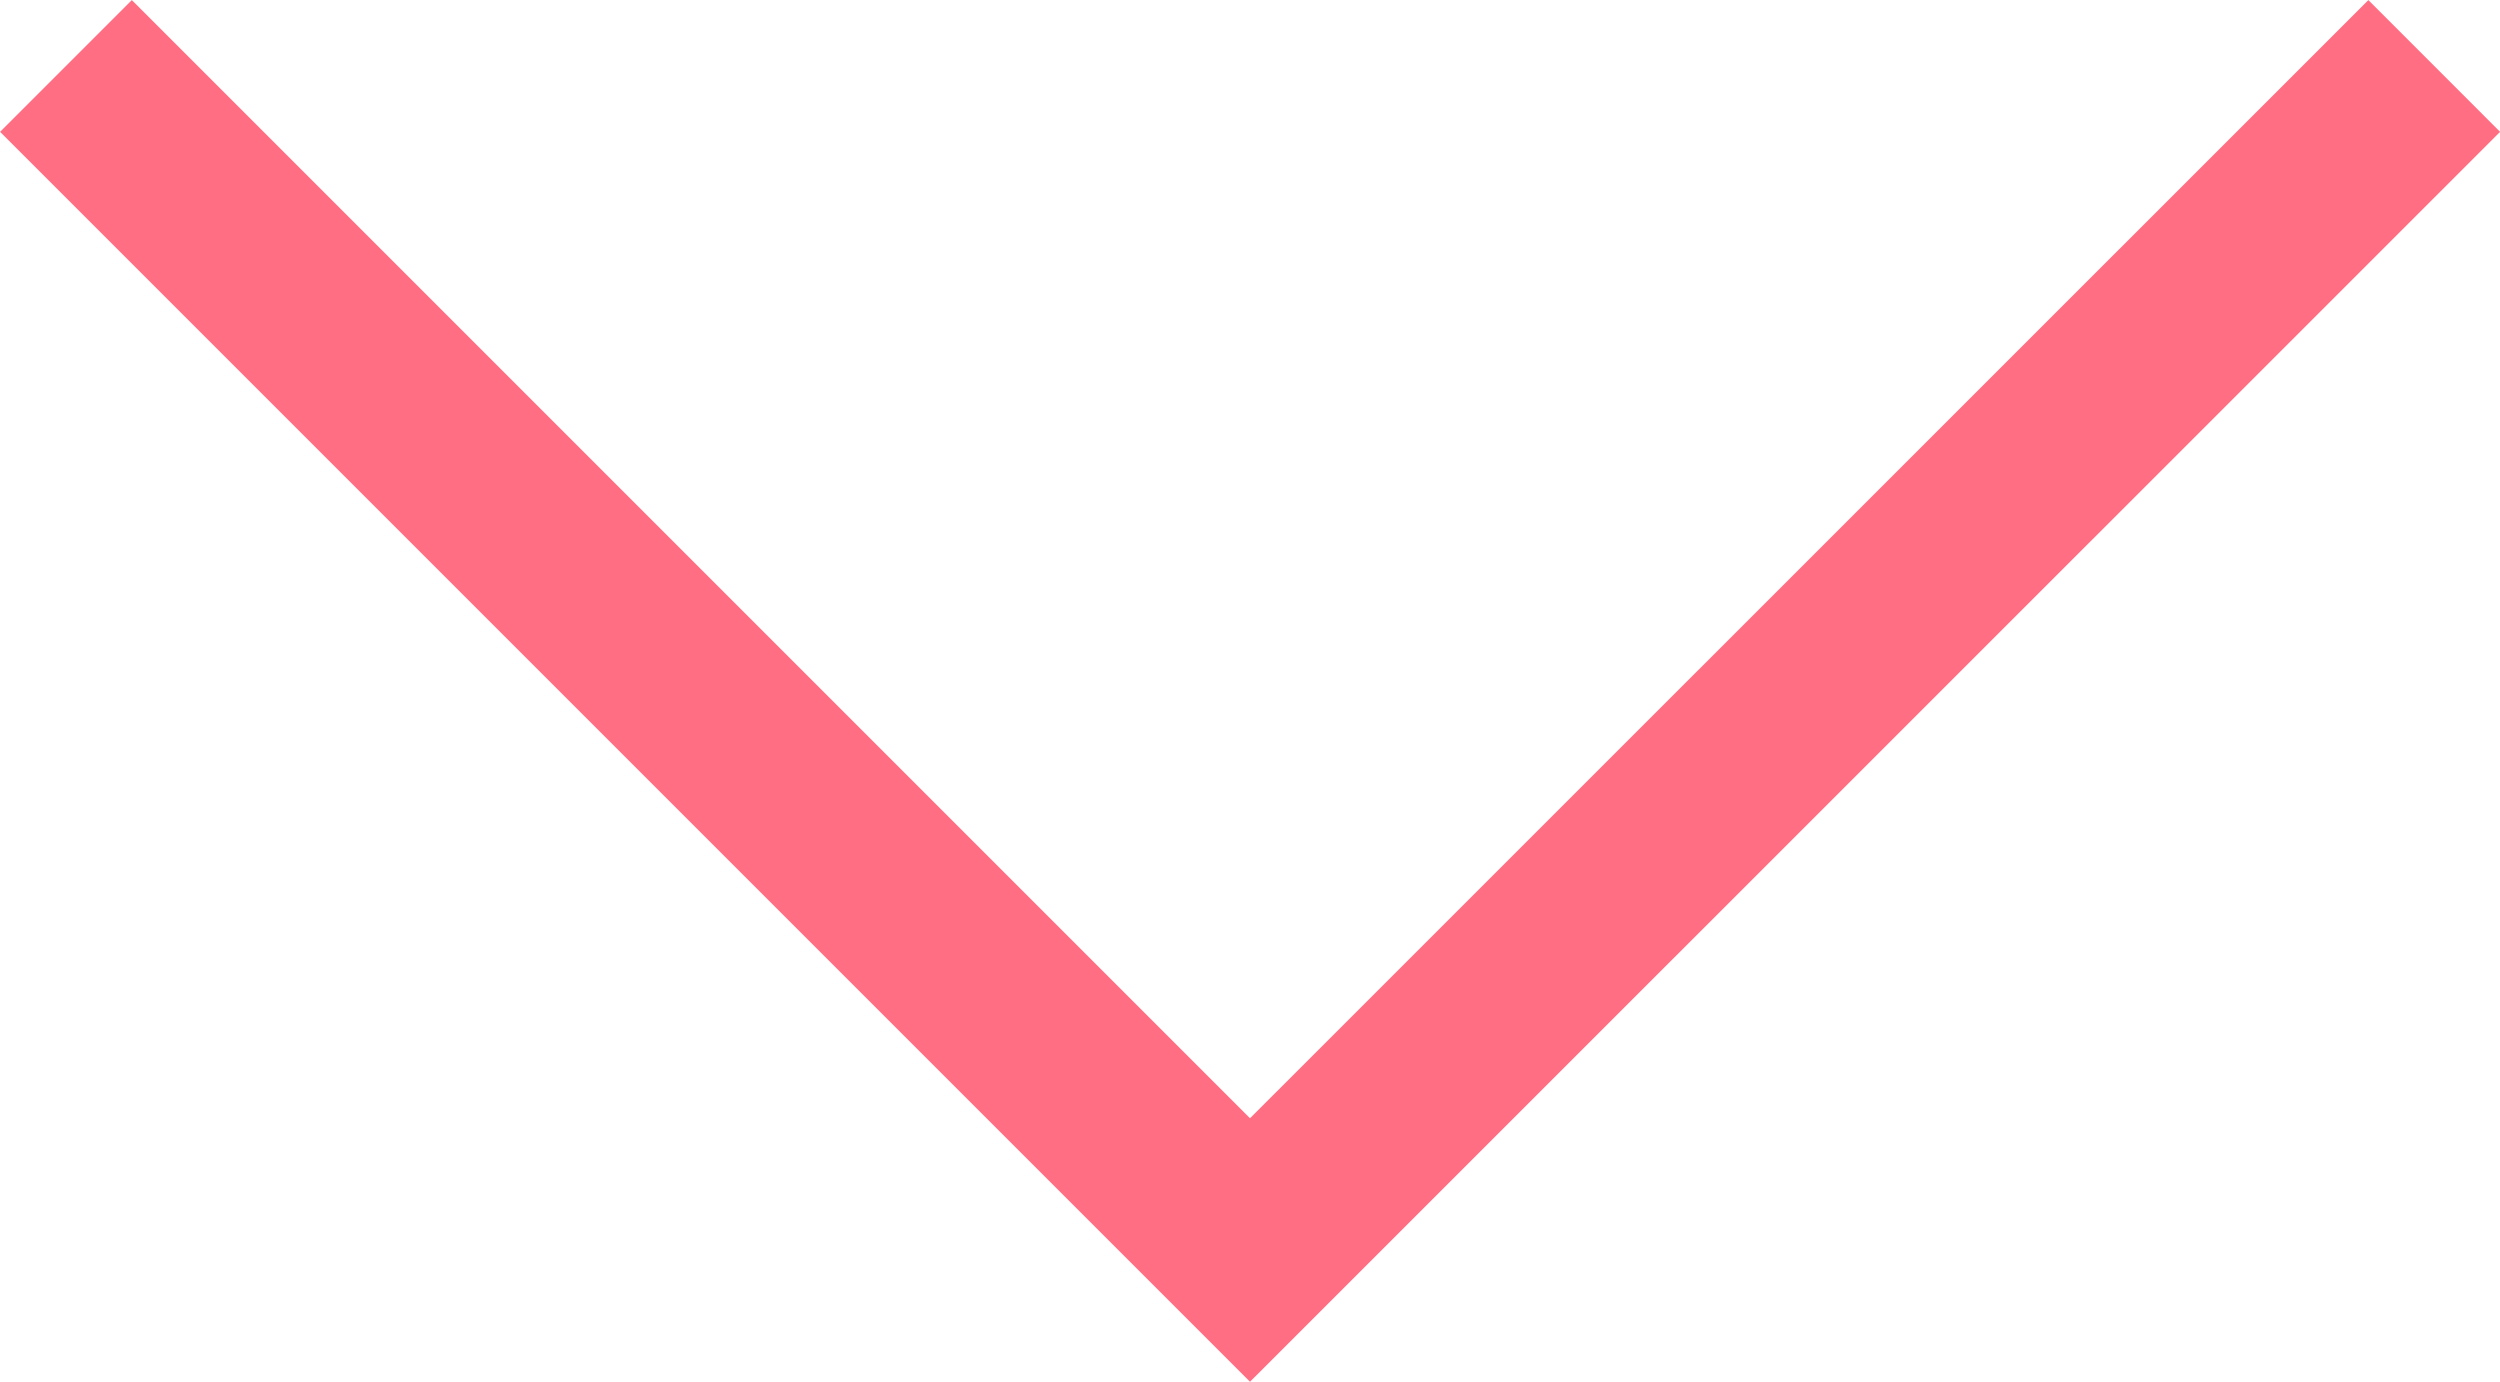 <svg xmlns="http://www.w3.org/2000/svg" width="13.418" height="7.416" viewBox="0 0 13.418 7.416">
    <g data-name="Icon feather-arrow-down">
        <path data-name="Trazado 7122" d="M12.711 0 6.355 6.355 0 0" style="fill:none;stroke:#ff6e83" transform="translate(.354 .354)"/>
    </g>
</svg>
